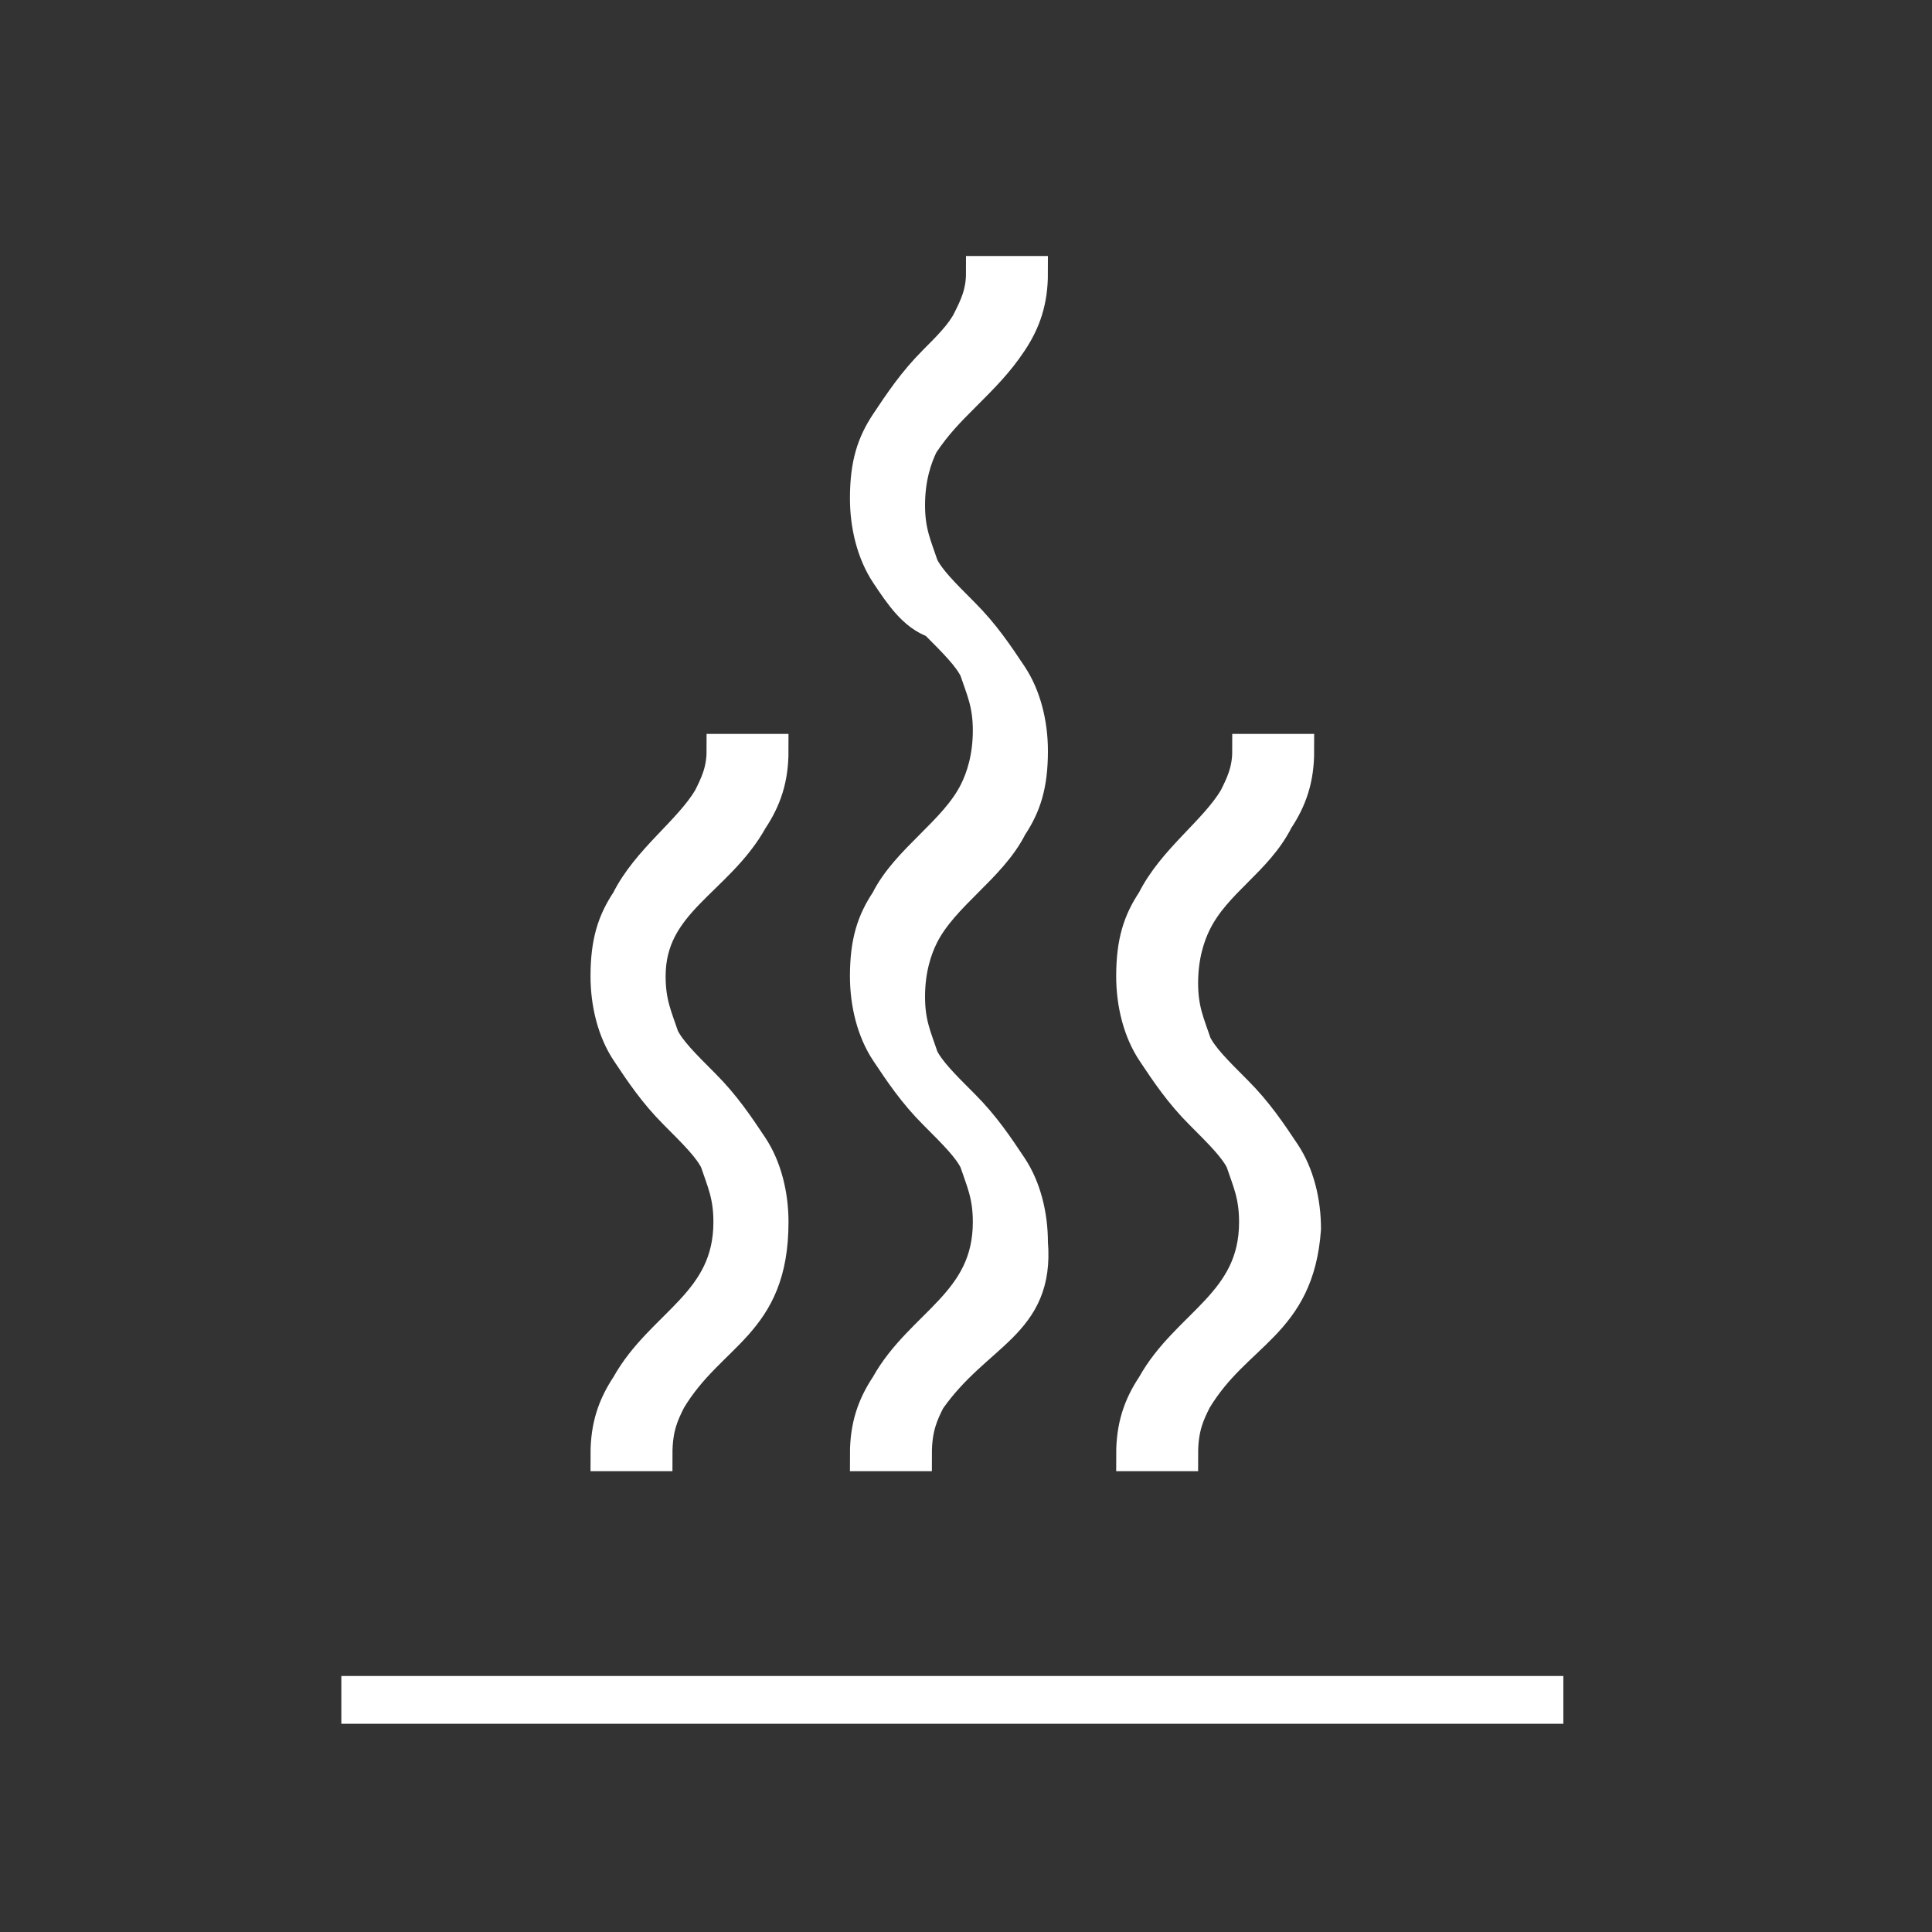 <?xml version="1.0" encoding="utf-8"?>
<!-- Generator: Adobe Illustrator 25.2.3, SVG Export Plug-In . SVG Version: 6.00 Build 0)  -->
<svg version="1.1" id="Layer_1" xmlns:xodm="http://www.corel.com/coreldraw/odm/2003"
	 xmlns="http://www.w3.org/2000/svg" xmlns:xlink="http://www.w3.org/1999/xlink" x="0px" y="0px" viewBox="0 0 28.3 28.3"
	 style="enable-background:new 0 0 28.3 28.3;" xml:space="preserve">
<rect x="0" y="0" width="28.3" height="28.3" fill="#333333" stroke="none"/>
<style type="text/css">
	.st0{fill:none;}
	.st1{fill:none;stroke:#FFFFFF;stroke-width:0.7;stroke-miterlimit:10;}
	.st2{fill-rule:evenodd;clip-rule:evenodd;fill:#FFFFFF;stroke:#FFFFFF;stroke-width:0.5;stroke-miterlimit:10;}
</style>
<g id="Warstwa_x0020_1">
	<rect x="-0.2" y="0.2" class="st0" width="28.3" height="28.3"/>
	<g id="_1752816404688">
		<line class="st1" x1="5" y1="24.9" x2="22.9" y2="24.9"/>
		<path class="st2" d="M13.6,20.5c-0.1,0.2-0.2,0.4-0.2,0.8l0,0h-0.7l0,0c0-0.4,0.1-0.7,0.3-1c0.5-0.9,1.5-1.2,1.5-2.4
			c0-0.4-0.1-0.6-0.2-0.9c-0.1-0.2-0.3-0.4-0.6-0.7c-0.3-0.3-0.5-0.6-0.7-0.9c-0.2-0.3-0.3-0.7-0.3-1.1c0-0.5,0.1-0.8,0.3-1.1
			c0.3-0.6,1-1,1.3-1.6c0.1-0.2,0.2-0.5,0.2-0.9s-0.1-0.6-0.2-0.9c-0.1-0.2-0.3-0.4-0.6-0.7C13.4,9,13.2,8.7,13,8.4
			s-0.3-0.7-0.3-1.1c0-0.5,0.1-0.8,0.3-1.1c0.2-0.3,0.4-0.6,0.7-0.9c0.2-0.2,0.4-0.4,0.5-0.6s0.2-0.4,0.2-0.7l0,0h0.7l0,0
			c0,0.4-0.1,0.7-0.3,1s-0.4,0.5-0.7,0.8c-0.2,0.2-0.4,0.4-0.6,0.7c-0.1,0.2-0.2,0.5-0.2,0.9s0.1,0.6,0.2,0.9
			c0.1,0.2,0.3,0.4,0.6,0.7s0.5,0.6,0.7,0.9c0.2,0.3,0.3,0.7,0.3,1.1c0,0.5-0.1,0.8-0.3,1.1c-0.3,0.6-1,1-1.3,1.6
			c-0.1,0.2-0.2,0.5-0.2,0.9s0.1,0.6,0.2,0.9c0.1,0.2,0.3,0.4,0.6,0.7c0.3,0.3,0.5,0.6,0.7,0.9s0.3,0.7,0.3,1.1
			C15.2,19.4,14.3,19.5,13.6,20.5z M17.5,20.5c-0.1,0.2-0.2,0.4-0.2,0.8l0,0h-0.7l0,0c0-0.4,0.1-0.7,0.3-1c0.5-0.9,1.5-1.2,1.5-2.4
			c0-0.4-0.1-0.6-0.2-0.9c-0.1-0.2-0.3-0.4-0.6-0.7c-0.3-0.3-0.5-0.6-0.7-0.9c-0.2-0.3-0.3-0.7-0.3-1.1c0-0.5,0.1-0.8,0.3-1.1
			c0.3-0.6,0.9-1,1.2-1.5c0.1-0.2,0.2-0.4,0.2-0.7l0,0H19l0,0c0,0.4-0.1,0.7-0.3,1c-0.3,0.6-0.9,0.9-1.2,1.5
			c-0.1,0.2-0.2,0.5-0.2,0.9s0.1,0.6,0.2,0.9c0.1,0.2,0.3,0.4,0.6,0.7c0.3,0.3,0.5,0.6,0.7,0.9s0.3,0.7,0.3,1.1
			C19,19.4,18.1,19.5,17.5,20.5z M9.8,20.5c-0.1,0.2-0.2,0.4-0.2,0.8l0,0H8.9l0,0c0-0.4,0.1-0.7,0.3-1c0.5-0.9,1.5-1.2,1.5-2.4
			c0-0.4-0.1-0.6-0.2-0.9c-0.1-0.2-0.3-0.4-0.6-0.7c-0.3-0.3-0.5-0.6-0.7-0.9c-0.2-0.3-0.3-0.7-0.3-1.1c0-0.5,0.1-0.8,0.3-1.1
			c0.3-0.6,0.9-1,1.2-1.5c0.1-0.2,0.2-0.4,0.2-0.7l0,0h0.7l0,0c0,0.4-0.1,0.7-0.3,1c-0.5,0.9-1.5,1.2-1.5,2.3c0,0.4,0.1,0.6,0.2,0.9
			c0.1,0.2,0.3,0.4,0.6,0.7c0.3,0.3,0.5,0.6,0.7,0.9c0.2,0.3,0.3,0.7,0.3,1.1C11.3,19.4,10.4,19.5,9.8,20.5z"/>
	</g>
</g>
</svg>
